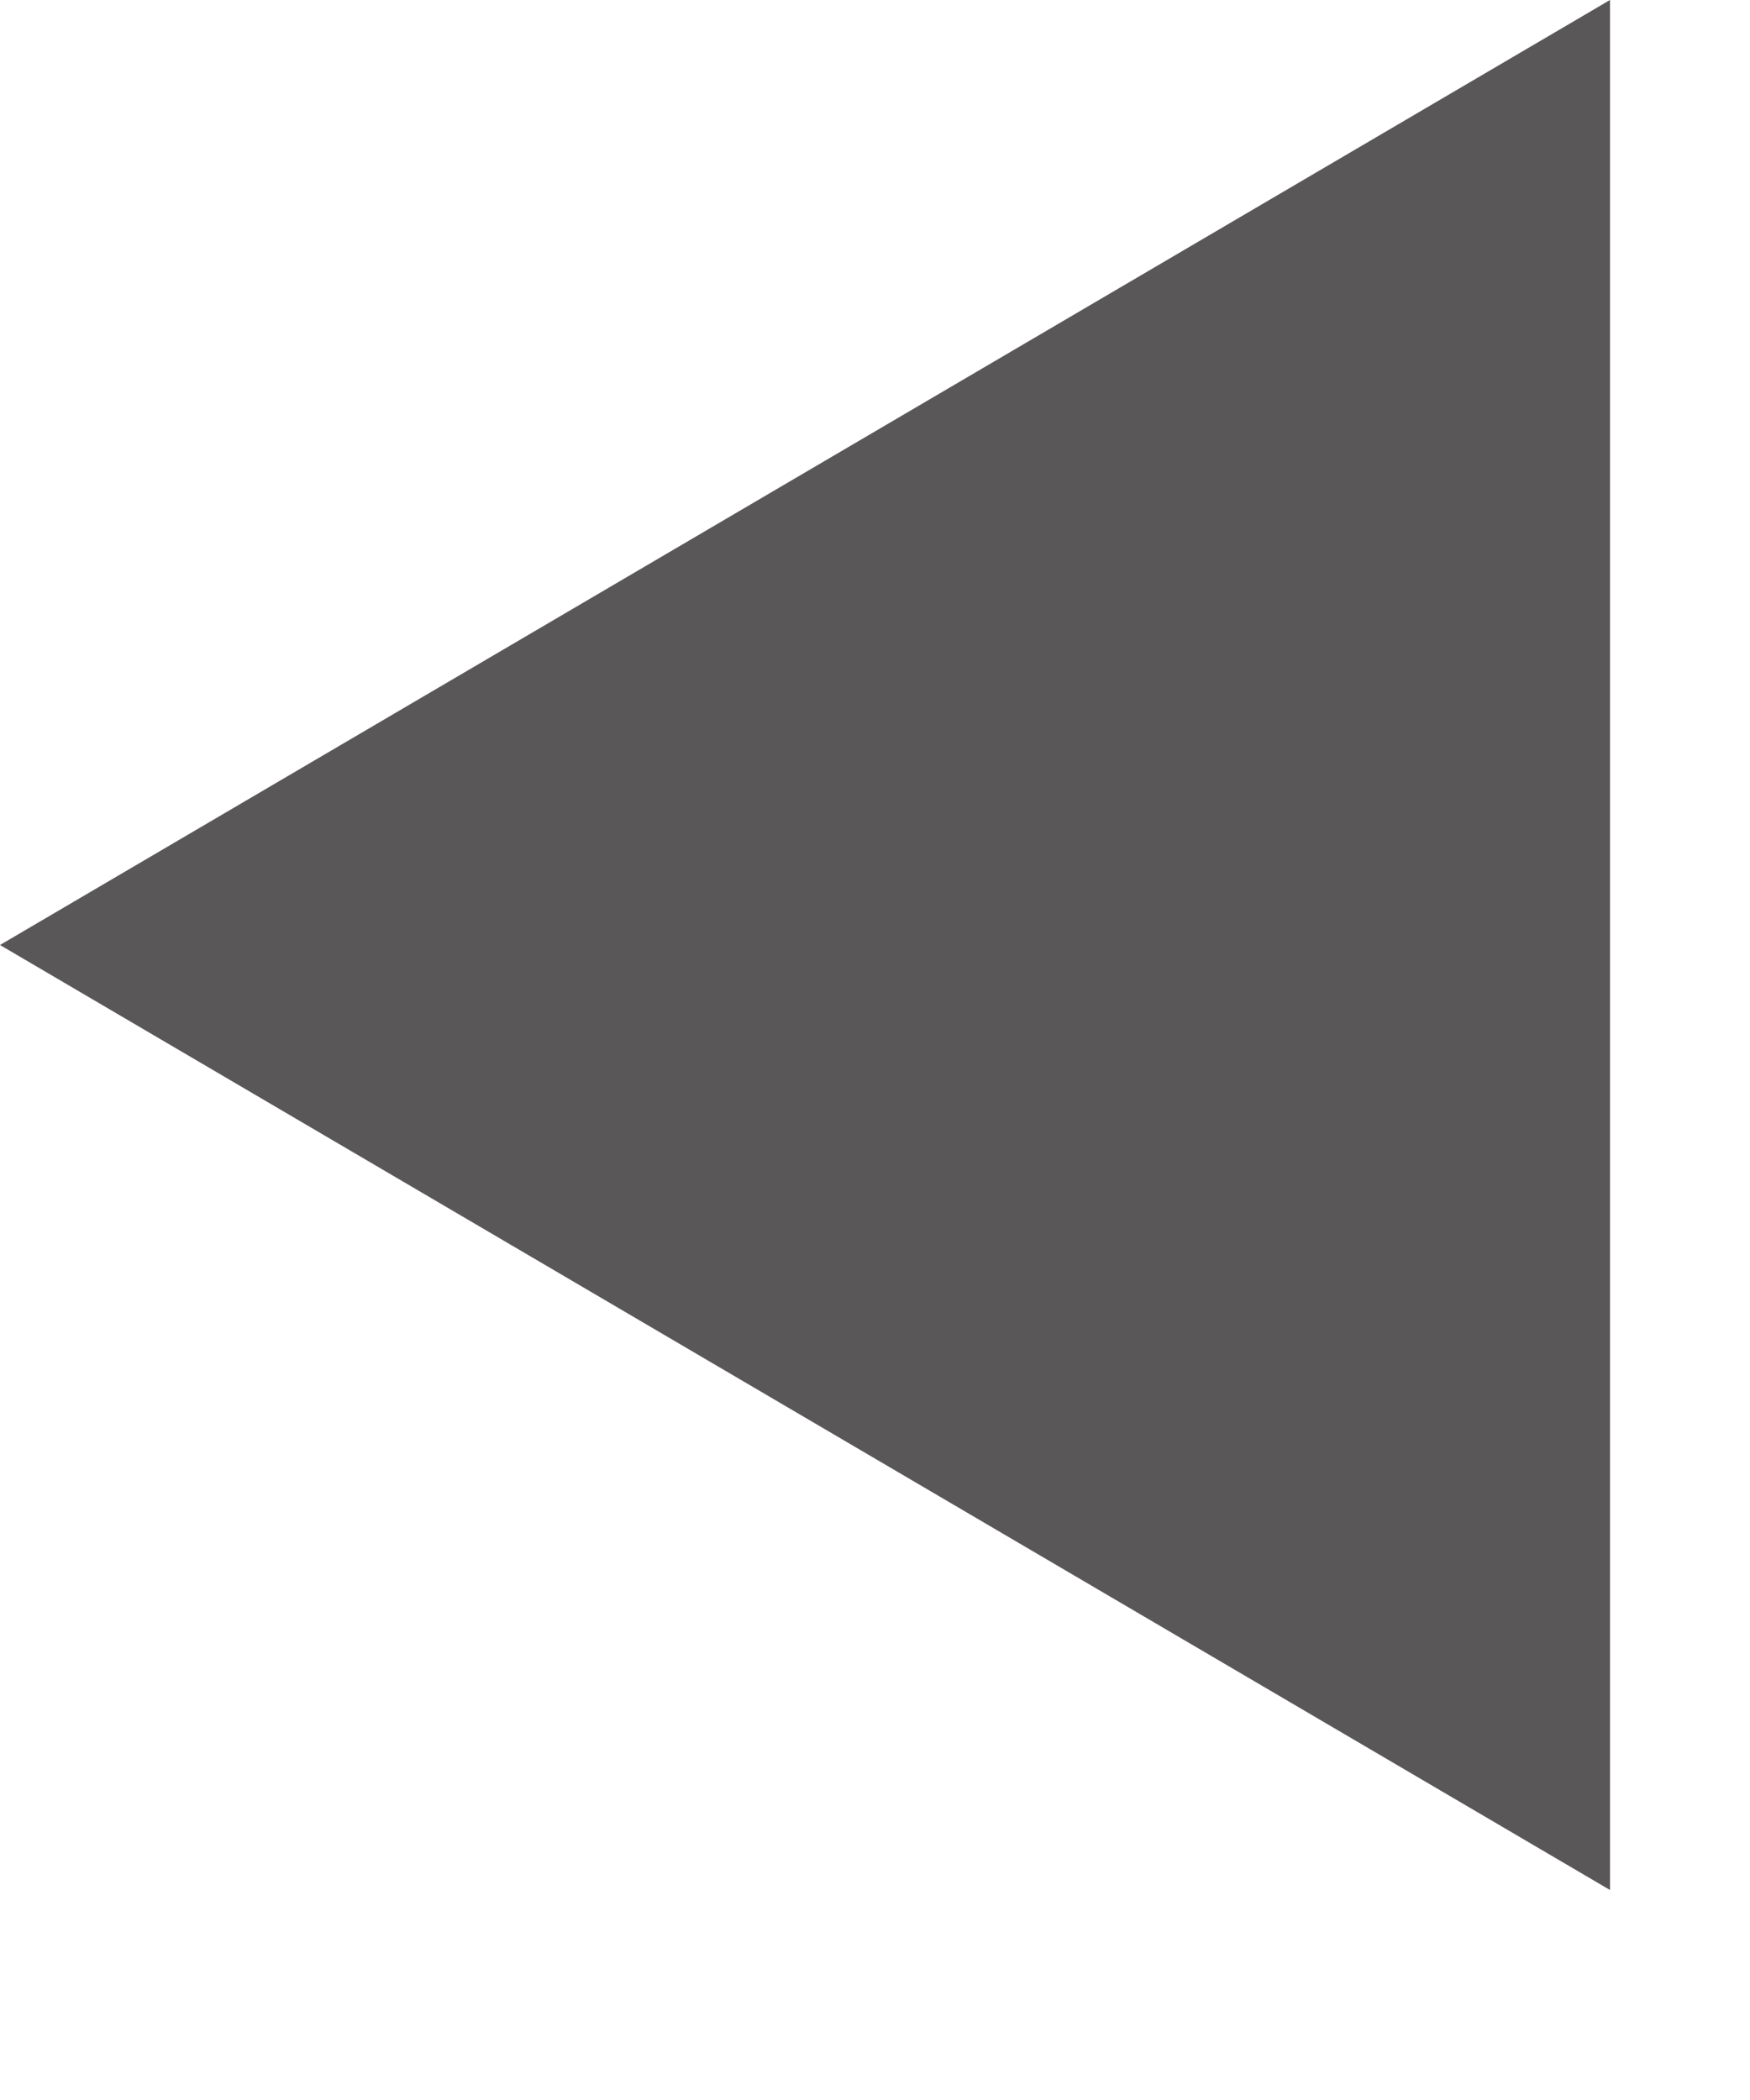 <svg width="5" height="6" viewBox="0 0 5 6" fill="none" xmlns="http://www.w3.org/2000/svg">
<path d="M4.5 2.7V5.2L2.3 3.9L0.2 2.7L2.3 1.5L4.5 0.2V2.7Z" fill="#595757"/>
<path d="M4.6 0V5.4L-2.28882e-05 2.7L4.6 0ZM4.3 4.9V0.4L0.4 2.6L4.3 4.9Z" fill="#595757"/>
</svg>
